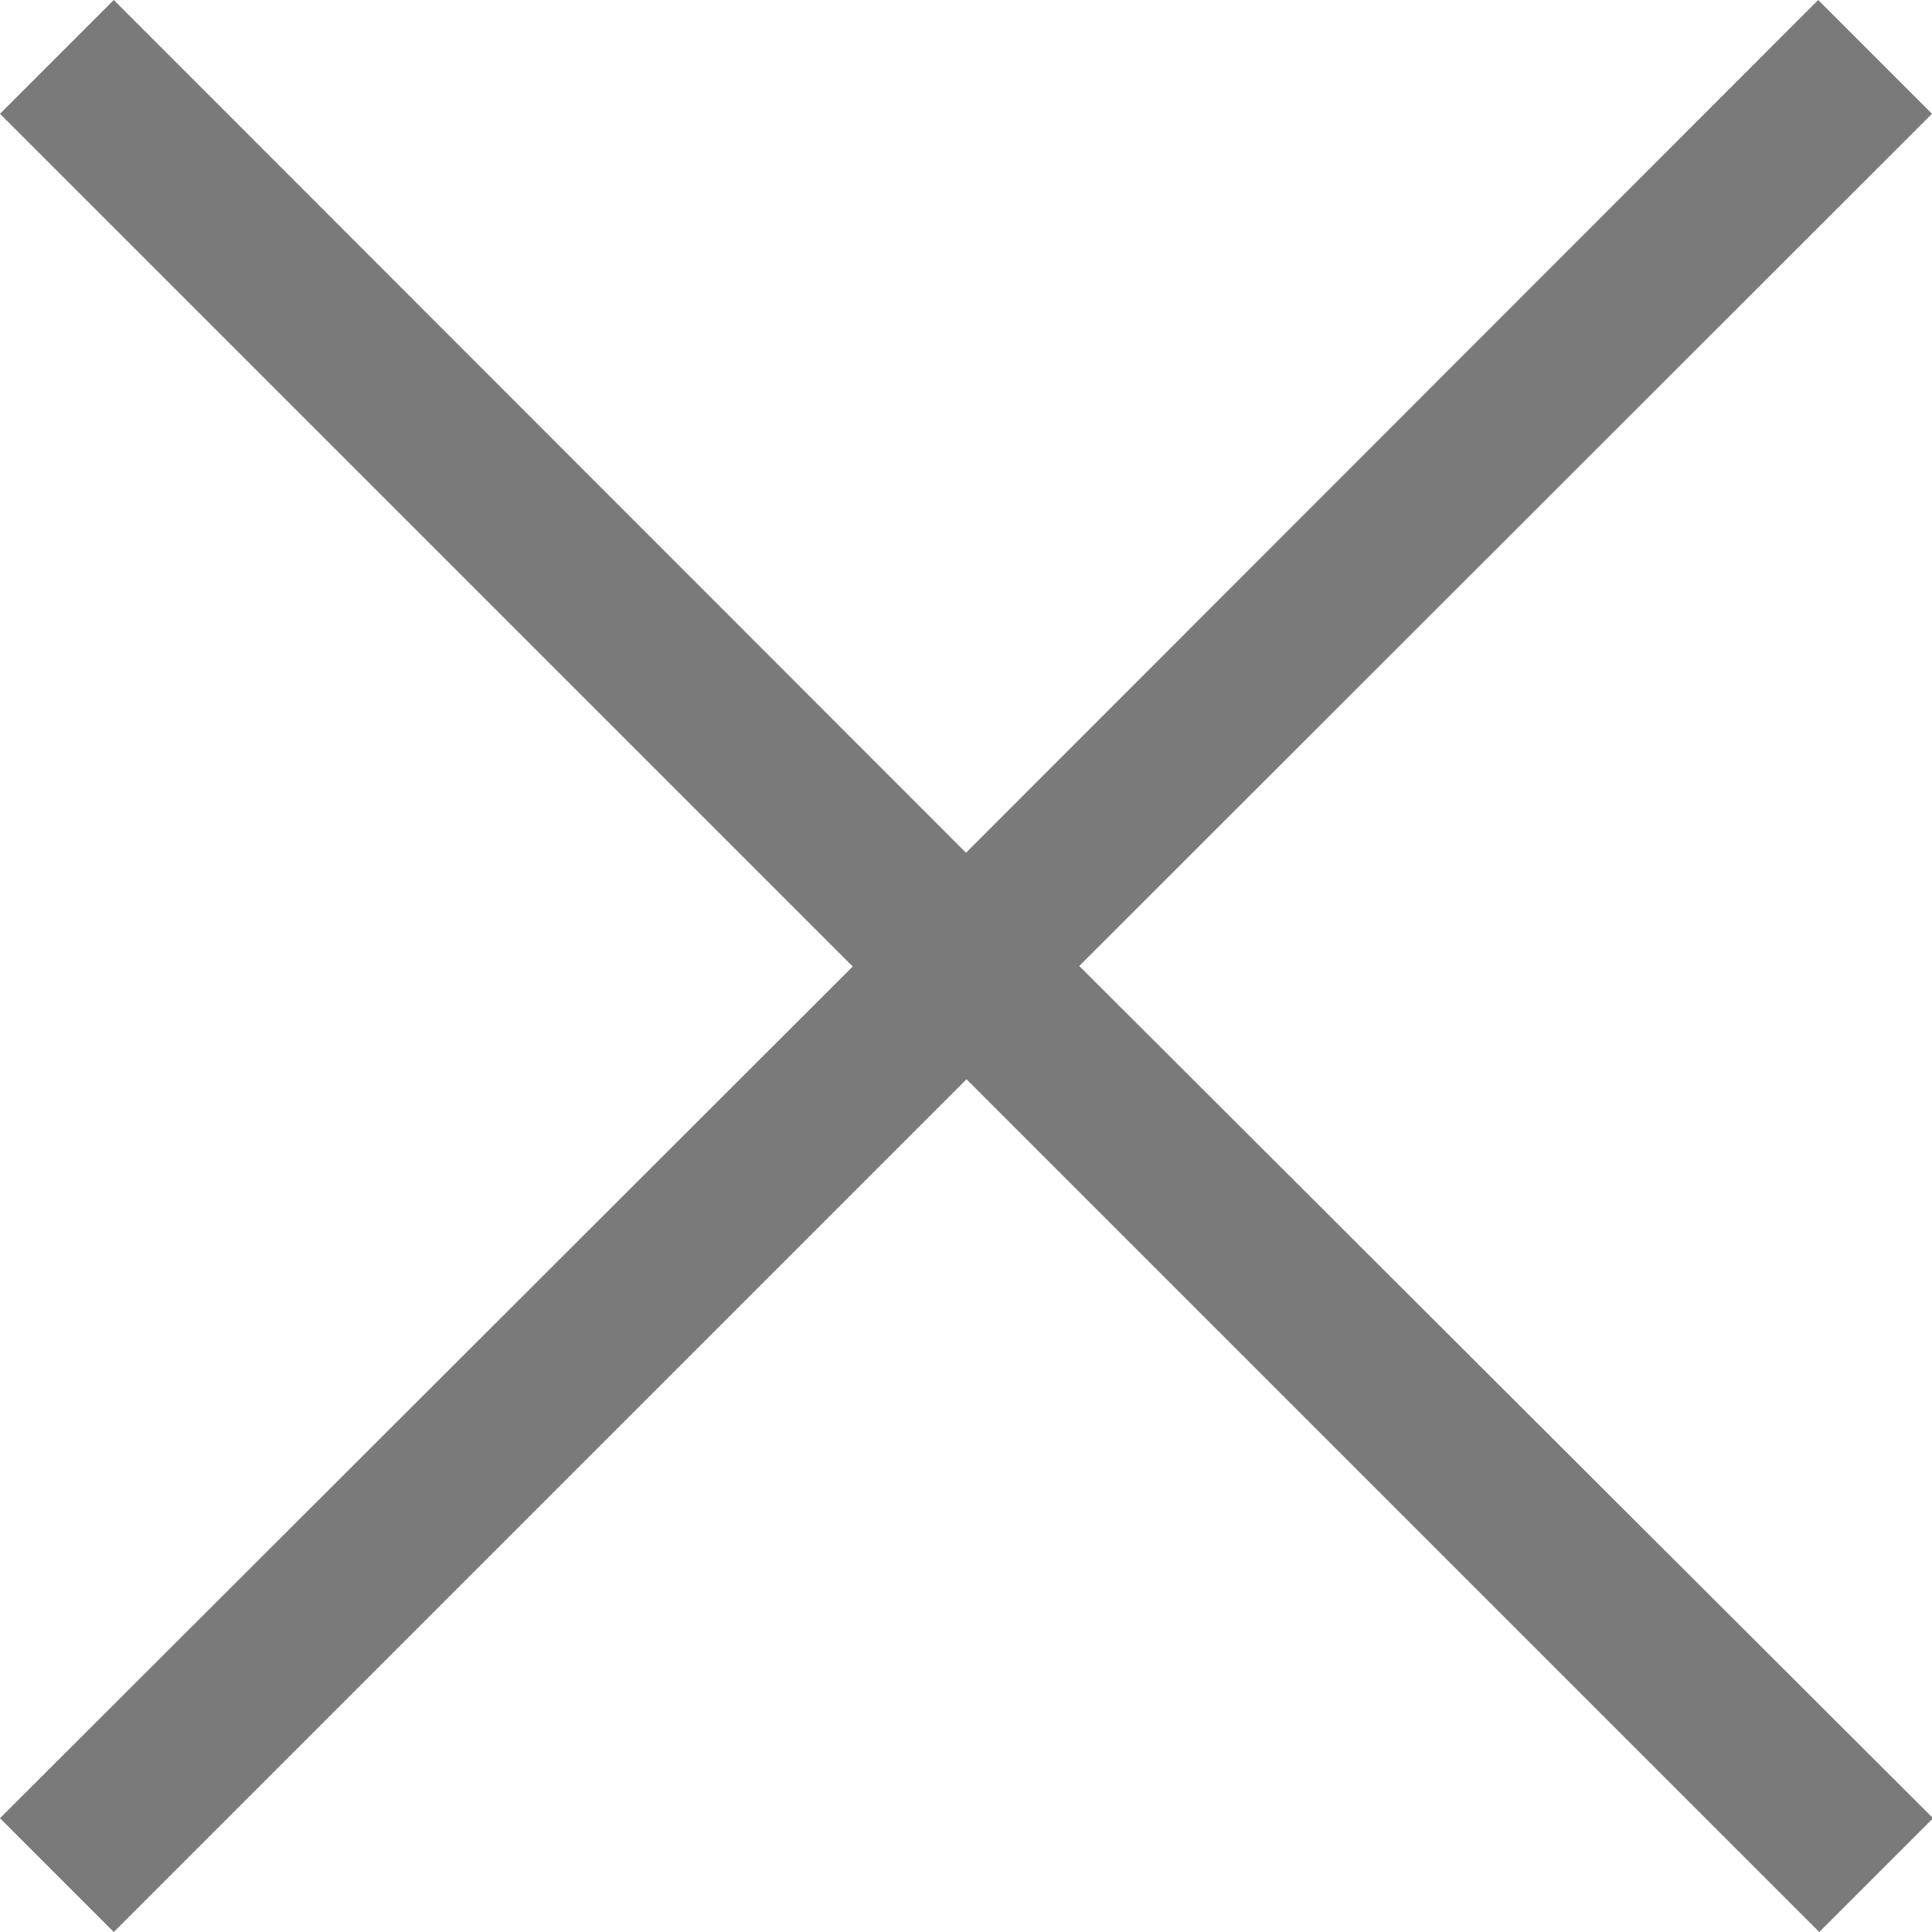<svg xmlns="http://www.w3.org/2000/svg" width="14.5" height="14.5" viewBox="0 0 14.5 14.5">
  <path id="close" d="M14.5.854,13.646,0,7.25,6.4.854,0,0,.854l6.4,6.4L0,13.646l.854.854,6.4-6.4,6.4,6.4.854-.854L8.1,7.25Z" fill="#7a7a7a"/>
</svg>
